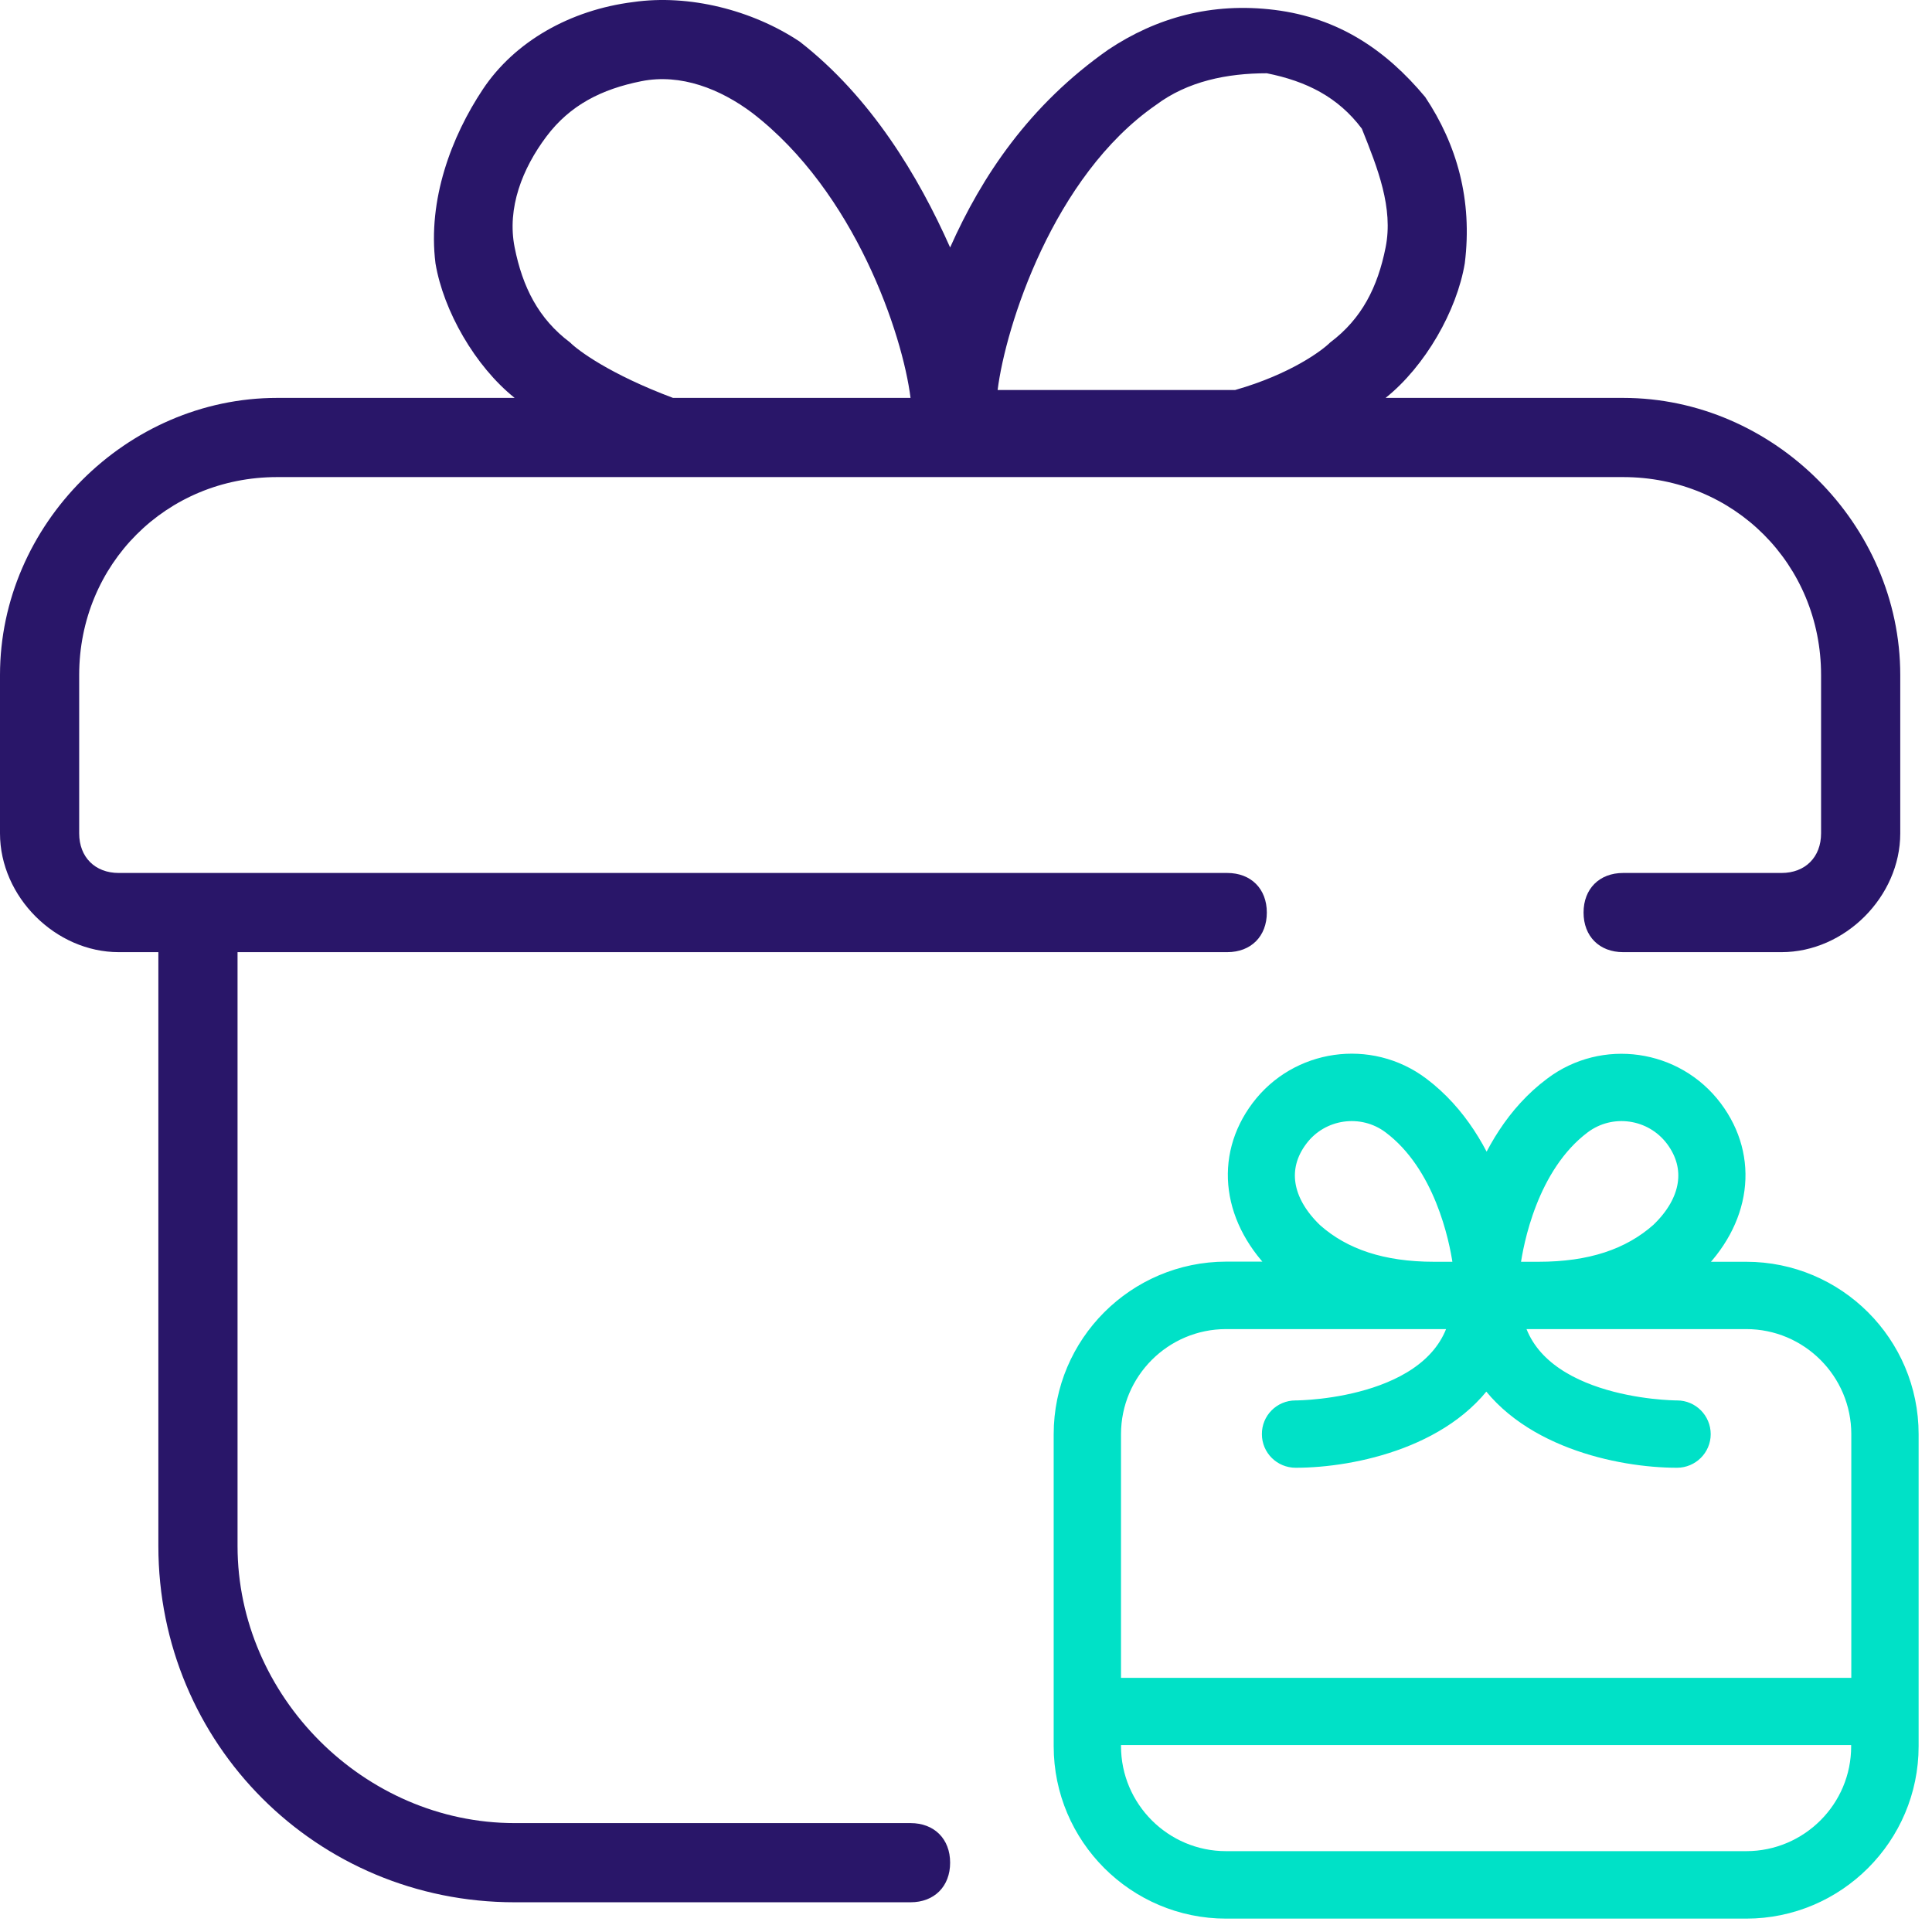 <svg width="65" height="65" viewBox="0 0 65 65" fill="none" xmlns="http://www.w3.org/2000/svg">
<path d="M54.609 13.387H46.617C47.949 12.322 49.015 10.457 49.281 8.859C49.547 6.727 49.015 4.863 47.949 3.264C46.617 1.666 45.019 0.601 42.888 0.334C40.757 0.068 38.892 0.601 37.294 1.666C34.63 3.531 33.032 5.928 31.966 8.326C30.901 5.928 29.302 3.264 26.905 1.4C25.306 0.334 23.175 -0.199 21.311 0.068C19.18 0.334 17.315 1.4 16.249 2.998C15.184 4.596 14.385 6.727 14.651 8.859C14.918 10.457 15.983 12.322 17.315 13.387H9.323C4.262 13.387 0 17.649 0 22.71V28.038C0 30.169 1.865 32.034 3.996 32.034H5.328V52.013C5.328 58.672 10.655 64 17.315 64H30.634C31.433 64 31.966 63.467 31.966 62.668C31.966 61.869 31.433 61.336 30.634 61.336H17.315C12.254 61.336 7.992 57.074 7.992 52.013V32.034H41.289C42.089 32.034 42.621 31.501 42.621 30.702C42.621 29.903 42.089 29.37 41.289 29.37H3.996C3.197 29.37 2.664 28.837 2.664 28.038V22.71C2.664 18.981 5.594 16.051 9.323 16.051H54.609C58.338 16.051 61.268 18.981 61.268 22.71V28.038C61.268 28.837 60.736 29.37 59.936 29.37H54.609C53.809 29.37 53.277 29.903 53.277 30.702C53.277 31.501 53.809 32.034 54.609 32.034H59.936C62.067 32.034 63.932 30.169 63.932 28.038V22.71C63.932 17.649 59.67 13.387 54.609 13.387ZM22.643 13.387C20.512 12.588 19.446 11.789 19.18 11.522C18.114 10.723 17.581 9.658 17.315 8.326C17.049 6.994 17.581 5.662 18.381 4.596C19.18 3.531 20.245 2.998 21.577 2.732C22.909 2.465 24.241 2.998 25.306 3.797C28.77 6.461 30.368 11.256 30.634 13.387H22.643ZM46.617 8.326C46.351 9.658 45.818 10.723 44.752 11.522C44.486 11.789 43.421 12.588 41.556 13.121H33.564C33.831 10.99 35.429 5.928 38.892 3.531C39.958 2.732 41.289 2.465 42.621 2.465C43.953 2.732 45.019 3.264 45.818 4.33C46.351 5.662 46.884 6.994 46.617 8.326Z" fill="#291669"/>
<path d="M58.75 43.001H56.059C56.306 42.837 56.557 42.678 56.781 42.476C58.356 40.978 58.619 39.004 57.454 37.451C56.256 35.854 53.976 35.526 52.384 36.729C51.159 37.642 50.443 38.949 50.016 40.103C49.59 38.949 48.868 37.637 47.648 36.723C46.052 35.526 43.777 35.848 42.579 37.445C41.414 38.998 41.677 40.972 43.268 42.487C43.487 42.684 43.733 42.837 43.973 42.996H41.25C38.357 43.001 36 45.353 36 48.251V58.75C36 61.643 38.357 64 41.25 64H58.75C61.643 64 64 61.643 64 58.75V48.251C64 45.353 61.643 43.001 58.75 43.001ZM53.084 37.658C54.167 36.844 55.709 37.068 56.524 38.151C57.334 39.233 57.131 40.535 55.994 41.618C54.944 42.547 53.56 43.001 51.761 43.001H50.585L50.607 42.525C50.706 41.793 51.192 39.08 53.084 37.658ZM44.05 41.634C42.896 40.535 42.694 39.233 43.509 38.151C44.318 37.068 45.866 36.844 46.948 37.658C48.786 39.036 49.3 41.629 49.42 42.449V43.001H48.25C46.462 43.001 45.084 42.547 44.05 41.634ZM41.25 44.166H49.366C48.846 47.606 43.809 47.666 43.585 47.666C43.263 47.666 43 47.928 43.005 48.251C43.005 48.574 43.268 48.831 43.591 48.831C45.488 48.831 48.704 48.147 50.005 45.856C51.312 48.147 54.523 48.831 56.42 48.831C56.743 48.831 57.005 48.568 57.005 48.251C57.005 47.928 56.743 47.666 56.426 47.666C56.202 47.666 51.159 47.606 50.645 44.166H58.75C61.003 44.166 62.835 45.998 62.835 48.251V57H37.165V48.251C37.165 45.998 38.997 44.166 41.25 44.166ZM58.75 62.83H41.25C38.997 62.83 37.165 60.998 37.165 58.745V58.16H62.83V58.75C62.835 60.998 61.003 62.83 58.75 62.83Z" fill="#00E1C7" stroke="#00E1C7" stroke-width="1.1"/>
</svg>
